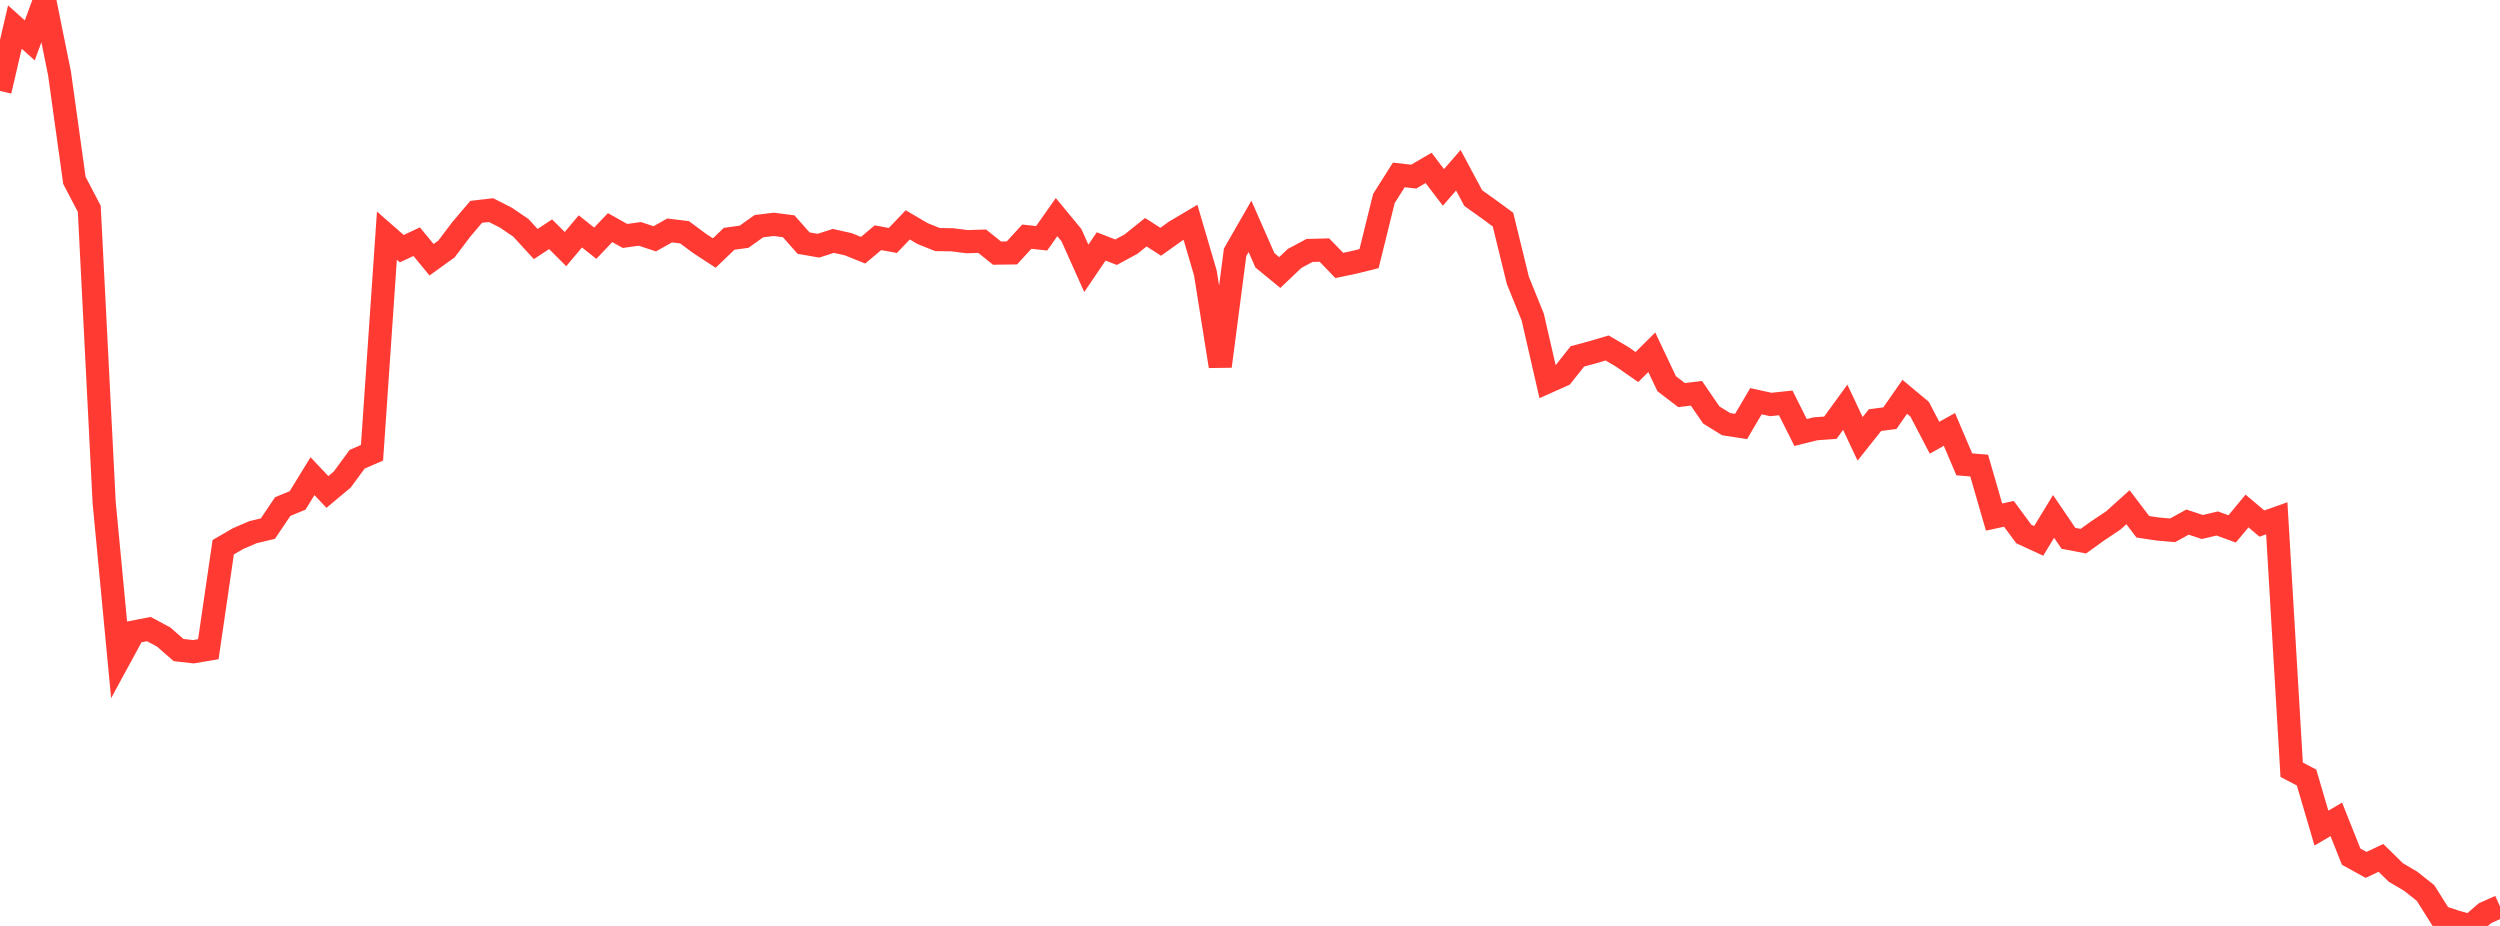 <?xml version="1.0" standalone="no"?>
<!DOCTYPE svg PUBLIC "-//W3C//DTD SVG 1.1//EN" "http://www.w3.org/Graphics/SVG/1.1/DTD/svg11.dtd">

<svg width="135" height="50" viewBox="0 0 135 50" preserveAspectRatio="none" 
  xmlns="http://www.w3.org/2000/svg"
  xmlns:xlink="http://www.w3.org/1999/xlink">


<polyline points="0.0, 4.911 0.804, 1.461 1.607, 2.181 2.411, 0.0 3.214, 3.966 4.018, 9.741 4.821, 11.276 5.625, 27.143 6.429, 35.605 7.232, 34.128 8.036, 33.969 8.839, 34.4 9.643, 35.103 10.446, 35.194 11.25, 35.057 12.054, 29.549 12.857, 29.084 13.661, 28.738 14.464, 28.546 15.268, 27.354 16.071, 27.022 16.875, 25.713 17.679, 26.566 18.482, 25.895 19.286, 24.799 20.089, 24.449 20.893, 12.724 21.696, 13.428 22.5, 13.05 23.304, 14.027 24.107, 13.448 24.911, 12.385 25.714, 11.439 26.518, 11.346 27.321, 11.755 28.125, 12.301 28.929, 13.178 29.732, 12.649 30.536, 13.452 31.339, 12.495 32.143, 13.134 32.946, 12.291 33.75, 12.742 34.554, 12.629 35.357, 12.896 36.161, 12.444 36.964, 12.542 37.768, 13.139 38.571, 13.664 39.375, 12.894 40.179, 12.784 40.982, 12.212 41.786, 12.115 42.589, 12.218 43.393, 13.128 44.196, 13.267 45.0, 13.009 45.804, 13.188 46.607, 13.511 47.411, 12.837 48.214, 12.986 49.018, 12.143 49.821, 12.614 50.625, 12.936 51.429, 12.949 52.232, 13.051 53.036, 13.024 53.839, 13.668 54.643, 13.657 55.446, 12.781 56.25, 12.867 57.054, 11.724 57.857, 12.697 58.661, 14.491 59.464, 13.306 60.268, 13.62 61.071, 13.184 61.875, 12.54 62.679, 13.055 63.482, 12.481 64.286, 12.005 65.089, 14.736 65.893, 19.777 66.696, 13.622 67.5, 12.222 68.304, 14.056 69.107, 14.716 69.911, 13.953 70.714, 13.524 71.518, 13.504 72.321, 14.334 73.125, 14.166 73.929, 13.965 74.732, 10.716 75.536, 9.446 76.339, 9.537 77.143, 9.067 77.946, 10.12 78.75, 9.193 79.554, 10.696 80.357, 11.269 81.161, 11.859 81.964, 15.141 82.768, 17.124 83.571, 20.62 84.375, 20.261 85.179, 19.243 85.982, 19.028 86.786, 18.79 87.589, 19.262 88.393, 19.821 89.196, 19.021 90.0, 20.72 90.804, 21.335 91.607, 21.239 92.411, 22.411 93.214, 22.906 94.018, 23.029 94.821, 21.665 95.625, 21.842 96.429, 21.756 97.232, 23.355 98.036, 23.155 98.839, 23.097 99.643, 21.991 100.446, 23.698 101.25, 22.687 102.054, 22.581 102.857, 21.428 103.661, 22.099 104.464, 23.638 105.268, 23.188 106.071, 25.075 106.875, 25.141 107.679, 27.921 108.482, 27.748 109.286, 28.837 110.089, 29.207 110.893, 27.886 111.696, 29.069 112.5, 29.224 113.304, 28.646 114.107, 28.113 114.911, 27.39 115.714, 28.446 116.518, 28.567 117.321, 28.637 118.125, 28.193 118.929, 28.458 119.732, 28.268 120.536, 28.561 121.339, 27.594 122.143, 28.273 122.946, 27.988 123.75, 41.565 124.554, 41.988 125.357, 44.716 126.161, 44.247 126.964, 46.26 127.768, 46.704 128.571, 46.325 129.375, 47.114 130.179, 47.588 130.982, 48.226 131.786, 49.506 132.589, 49.771 133.393, 50.0 134.196, 49.309 135.0, 48.949" fill="none" stroke="#ff3a33" stroke-width="1.25"/>

</svg>
